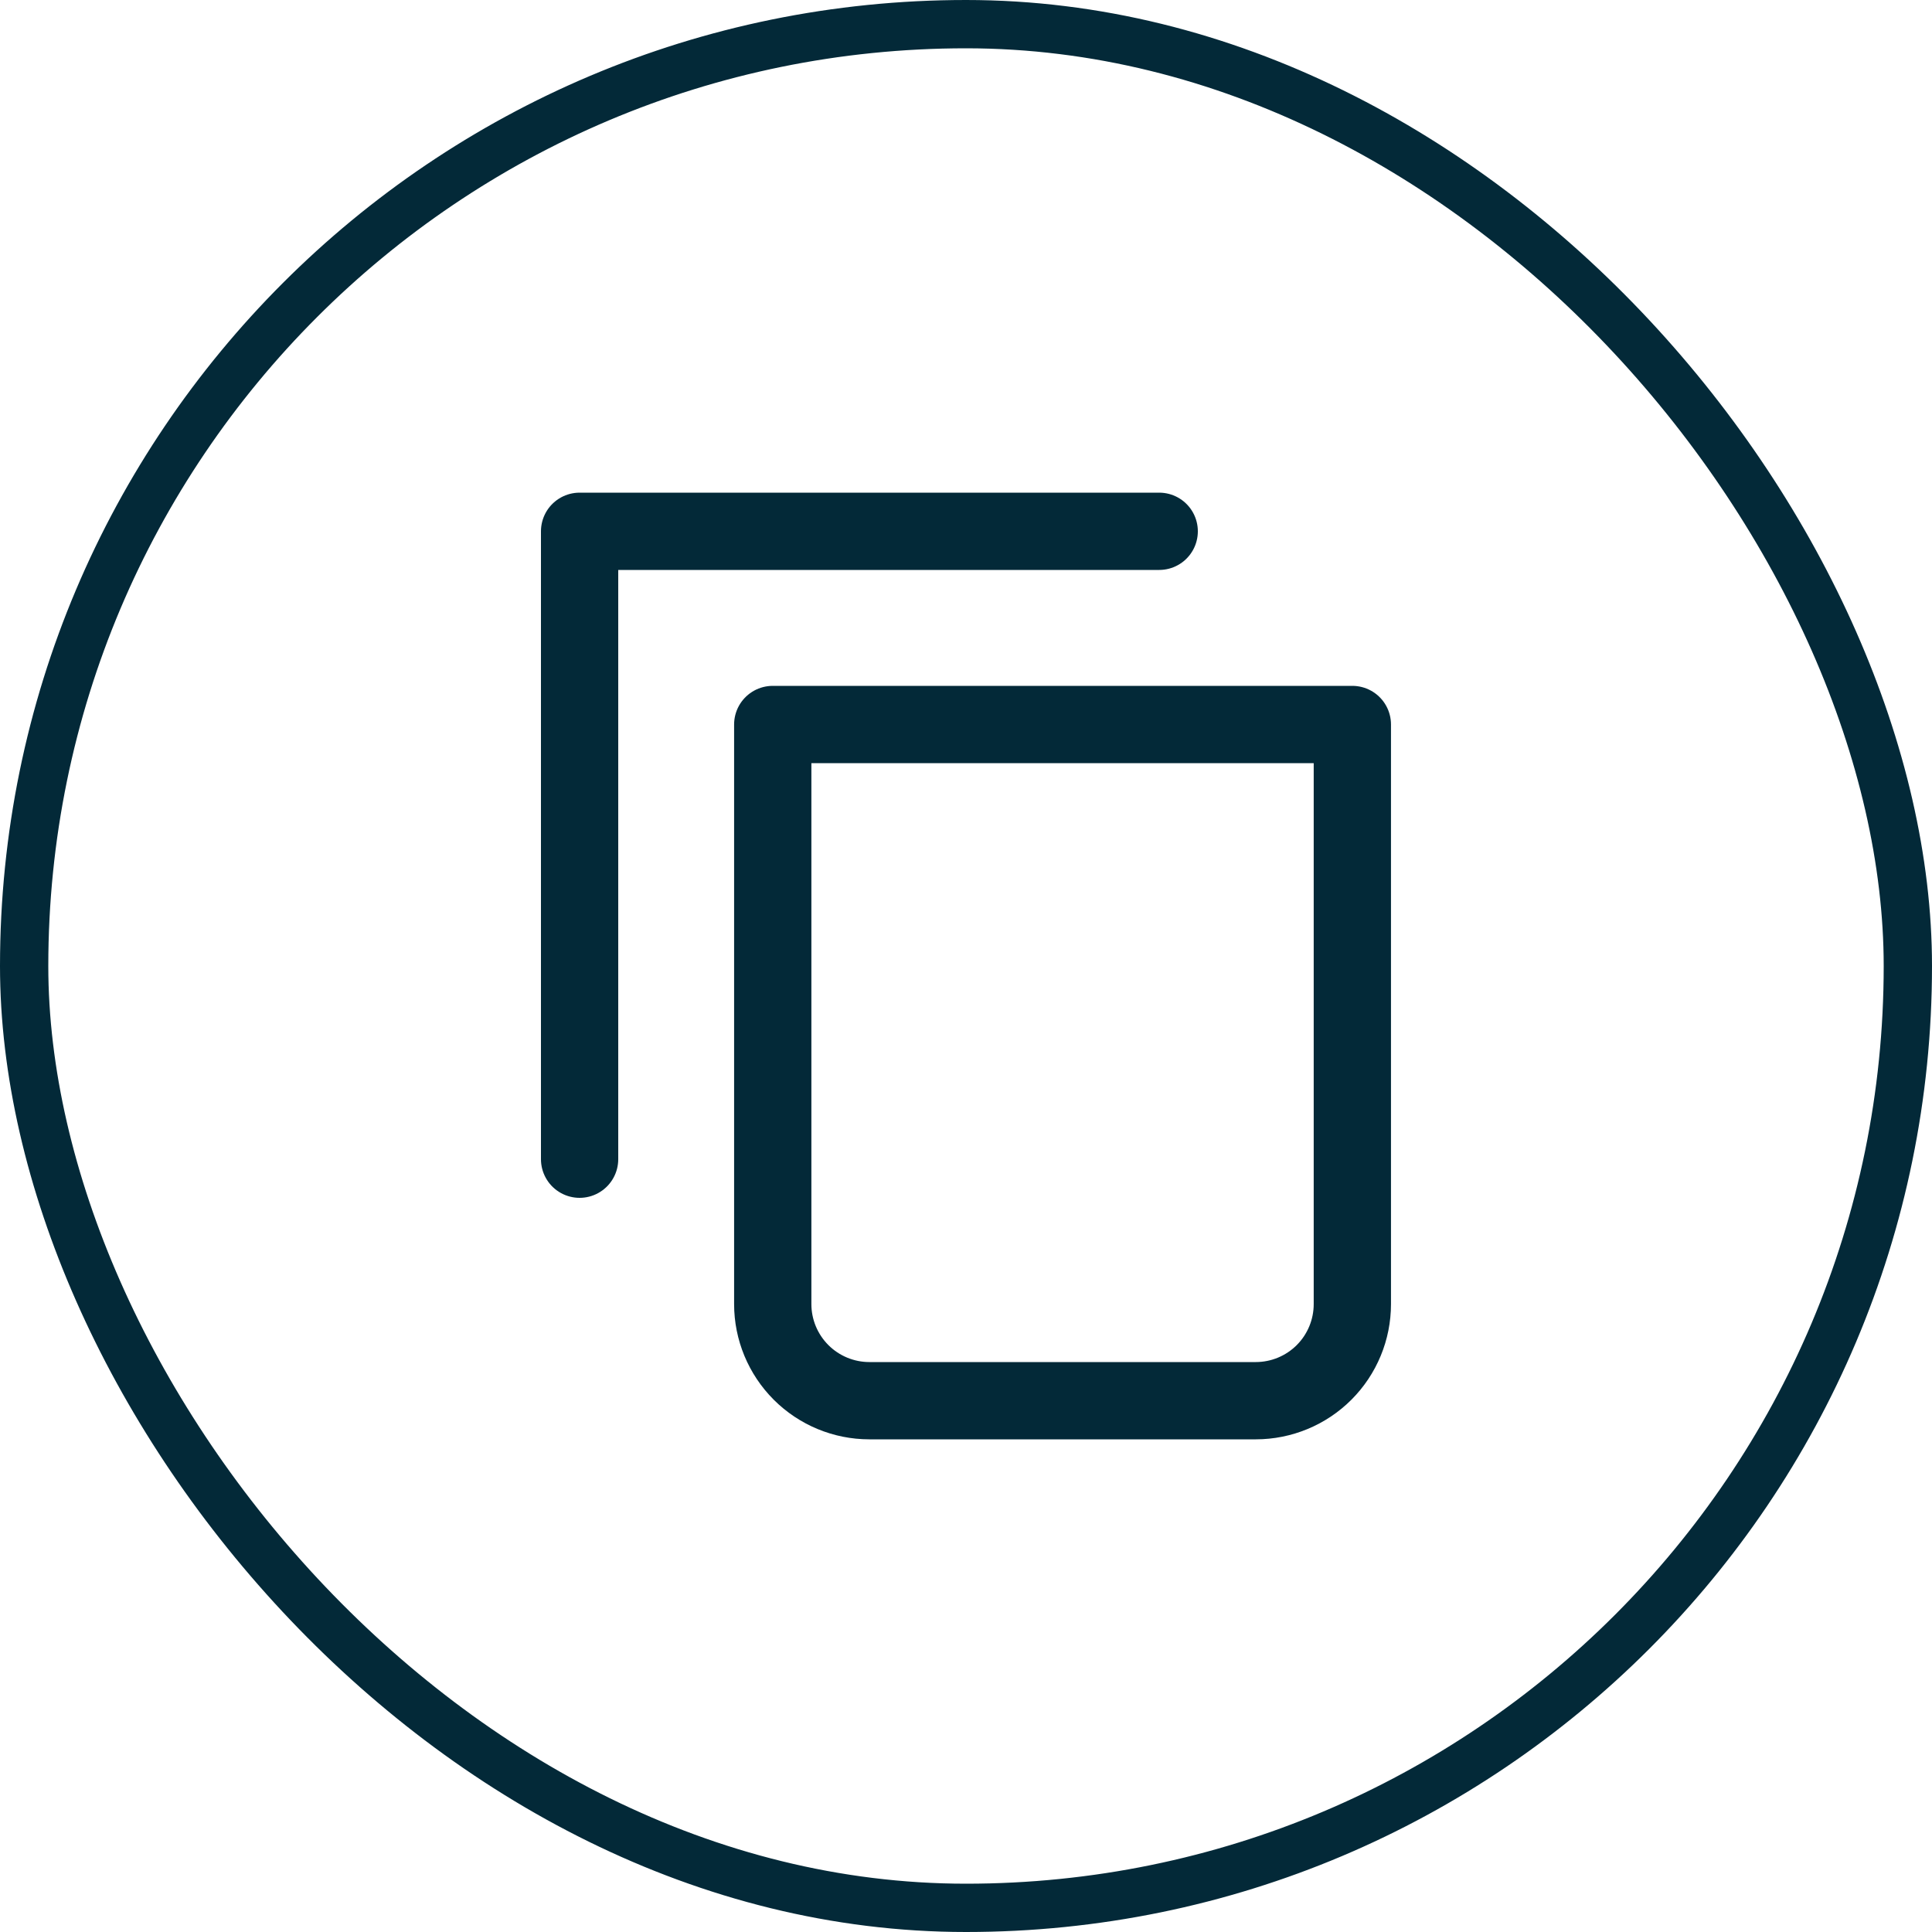 <svg width="36" height="36" viewBox="0 0 36 36" fill="none" xmlns="http://www.w3.org/2000/svg">
<g id="iconamoon:copy-light">
<rect x="0.45" y="0.45" width="35.1" height="35.1" rx="17.55" stroke="#032938" stroke-width="0.9"/>
<g id="Group">
<path id="Vector" d="M21.6 9.9H10.8V21.6" stroke="#032938" stroke-width="1.44" stroke-linecap="round" stroke-linejoin="round"/>
<path id="Vector_2" d="M14.399 13.5H25.199V24.3C25.199 24.777 25.01 25.235 24.672 25.573C24.335 25.91 23.877 26.1 23.399 26.1H16.199C15.722 26.1 15.264 25.91 14.927 25.573C14.589 25.235 14.399 24.777 14.399 24.3V13.5Z" stroke="#032938" stroke-width="1.44" stroke-linecap="round" stroke-linejoin="round"/>
</g>
</g>
</svg>
